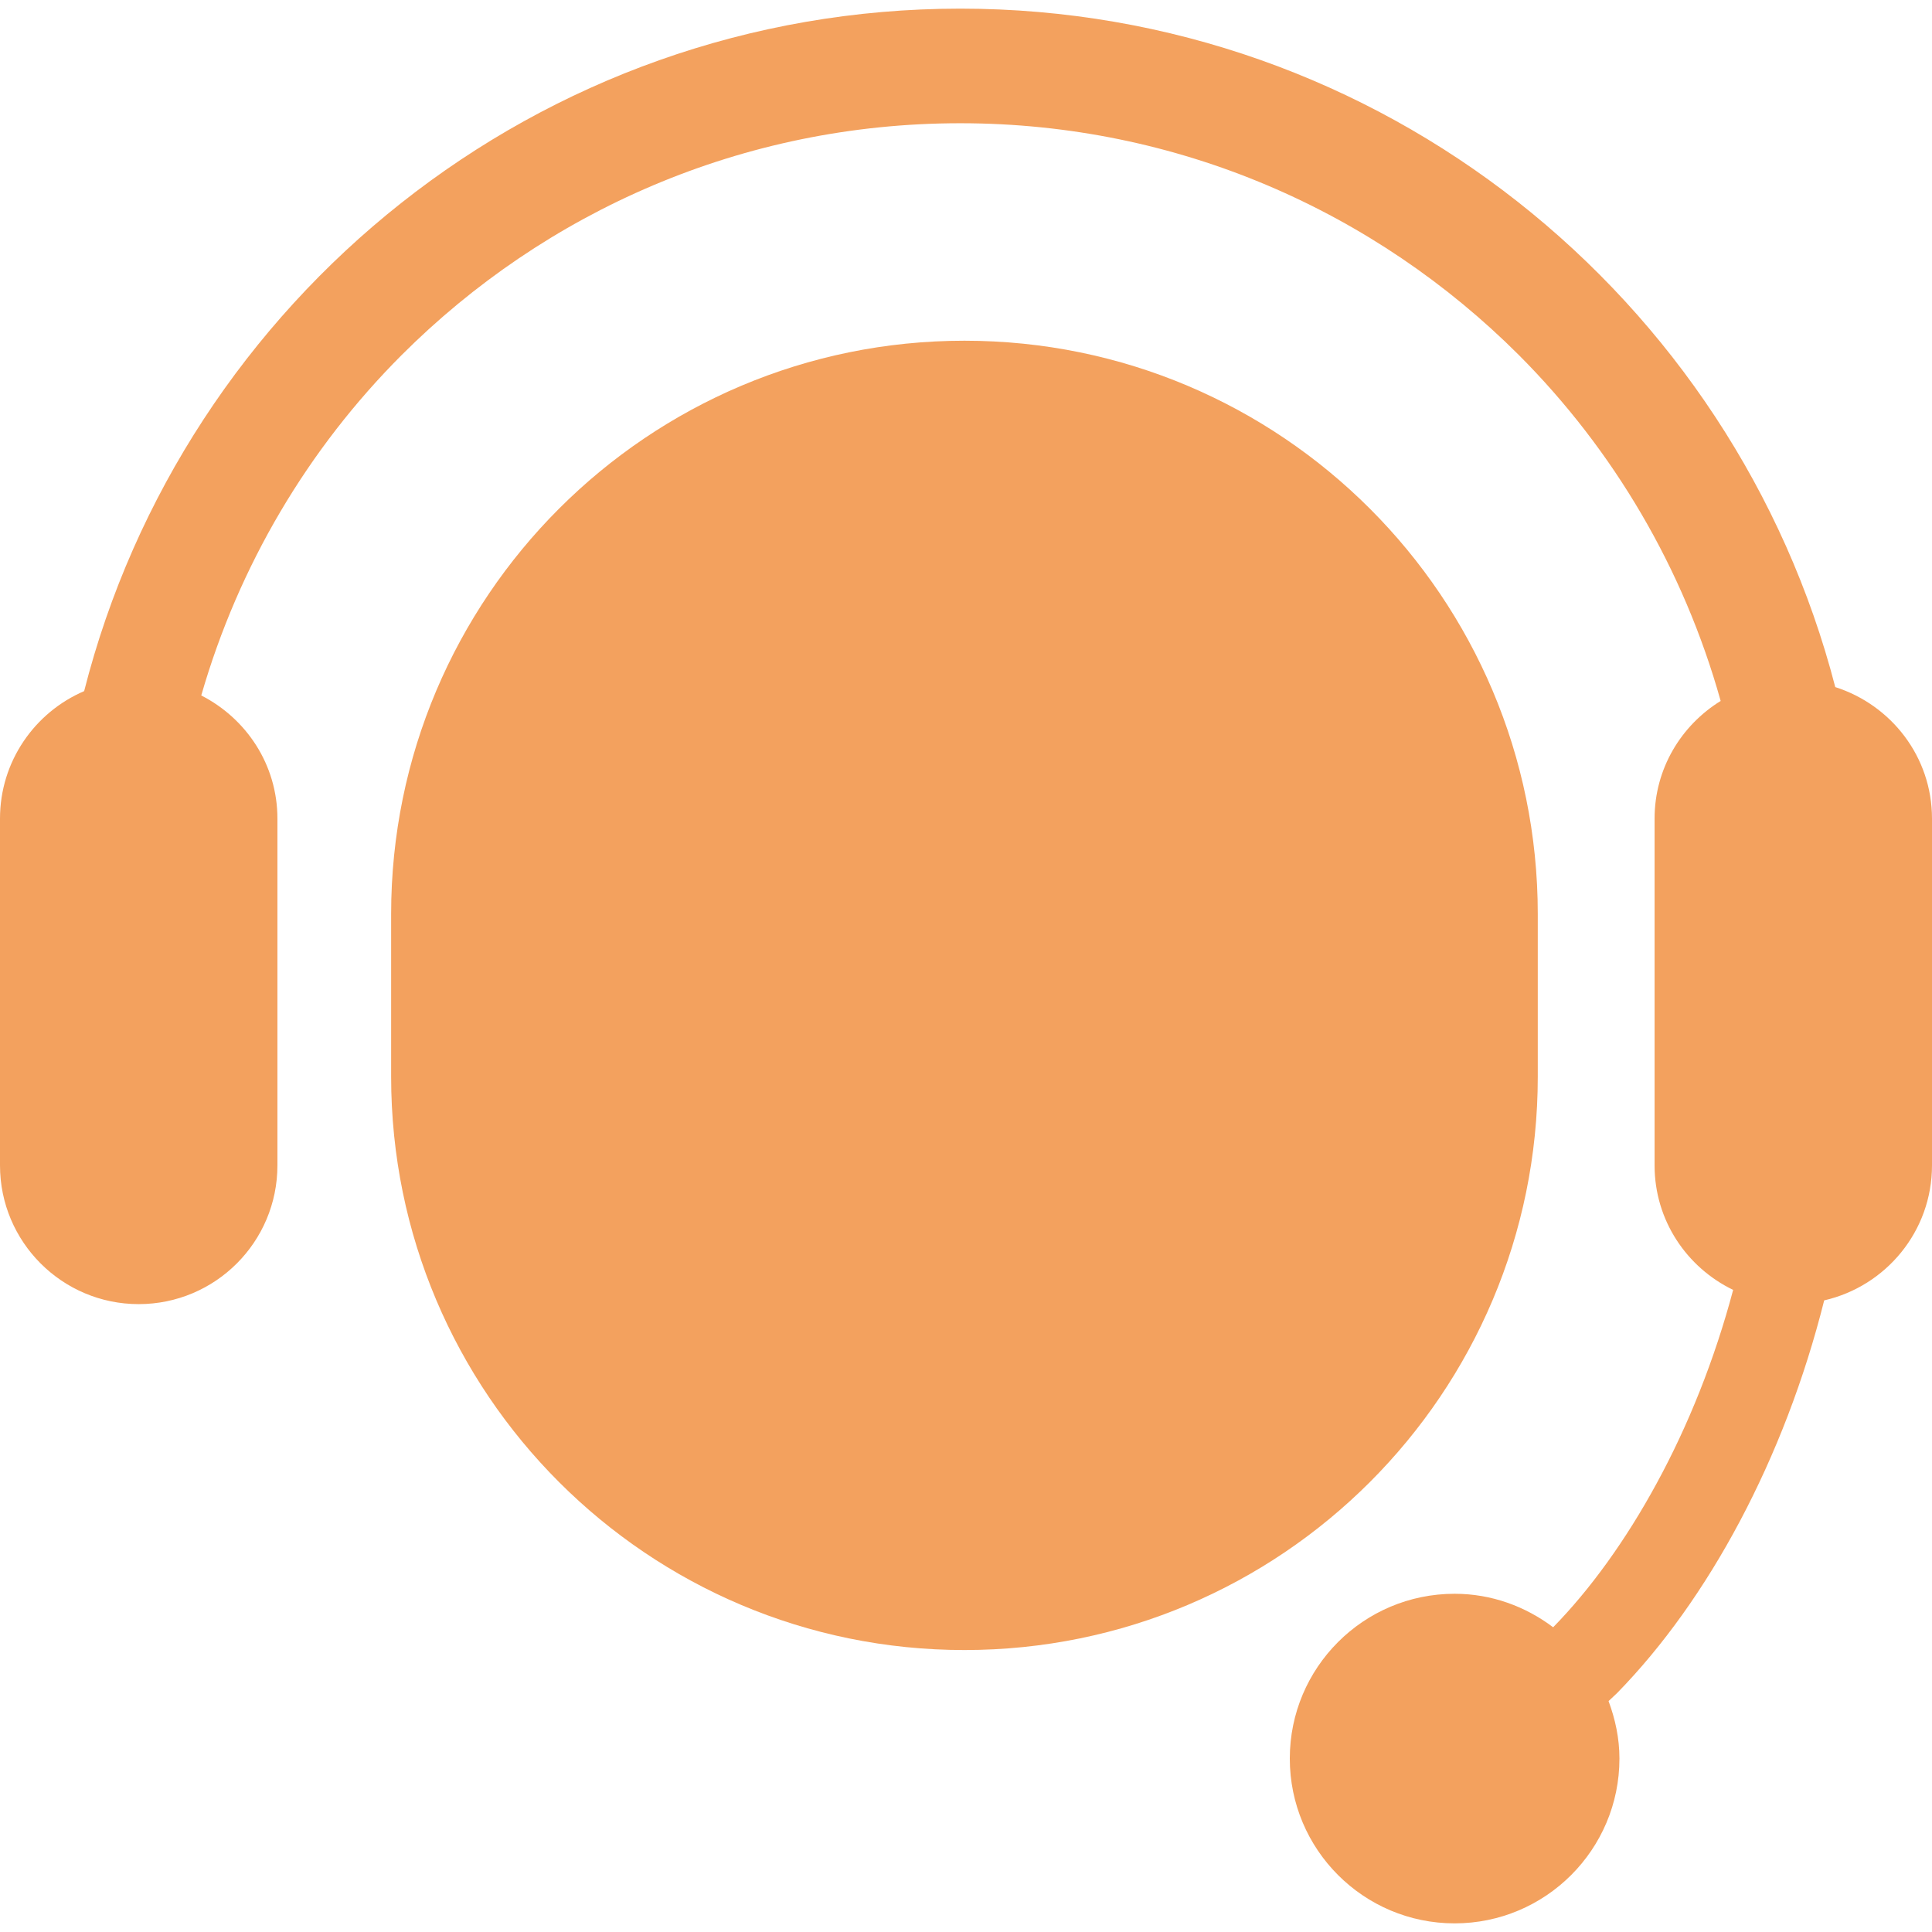 <?xml version="1.0" encoding="utf-8"?>

<!DOCTYPE svg PUBLIC "-//W3C//DTD SVG 1.1//EN" "http://www.w3.org/Graphics/SVG/1.1/DTD/svg11.dtd">
<!-- Uploaded to: SVG Repo, www.svgrepo.com, Generator: SVG Repo Mixer Tools -->
<svg height="800px" width="800px" version="1.1" id="_x32_" xmlns="http://www.w3.org/2000/svg" xmlns:xlink="http://www.w3.org/1999/xlink" 
	 viewBox="0 0 512 512"  xml:space="preserve">
<style type="text/css">
	.st0{fill:#f3a15e;}
</style>
<g>
	<path class="st0" d="M407.526,285.339v-43.11c0-83.904-68.018-151.936-151.936-151.936S103.654,158.325,103.654,242.23v43.11
		c0,83.906,68.018,151.936,151.936,151.936S407.526,369.245,407.526,285.339z"/>
	<path class="st0" d="M486.364,182.083C459.644,78.825,365.99,2.315,254.479,2.288C142.571,2.315,48.678,79.354,22.301,183.154
		C9.207,188.775,0,201.779,0,216.938v91.908c0,20.291,16.482,36.76,36.747,36.76c20.318,0,36.773-16.468,36.773-36.76v-91.908
		c0-14.3-8.254-26.548-20.185-32.634c9.946-34.511,28.36-65.452,53.122-90.228c37.991-37.964,90.268-61.417,148.022-61.417
		c57.752,0,110.029,23.454,148.02,61.417c25.081,25.12,43.679,56.589,53.494,91.684c-10.476,6.468-17.513,17.962-17.513,31.178
		v91.908c0,14.564,8.519,27.05,20.821,32.99c-4.896,18.439-11.905,35.928-20.292,51.311c-8.2,15.094-17.646,28.123-27.408,38.096
		c-7.302-5.502-16.296-8.876-26.113-8.876c-24.127,0-43.678,19.551-43.678,43.666c0,24.114,19.552,43.679,43.678,43.679
		c24.102,0,43.68-19.565,43.68-43.679c0-5.37-1.112-10.464-2.884-15.226l2.222-2.09c24.207-24.723,44.42-62.21,54.923-104.103
		C499.777,340.87,512,326.306,512,308.846v-91.908C512,200.561,501.206,186.832,486.364,182.083z"/>
</g>
</svg>